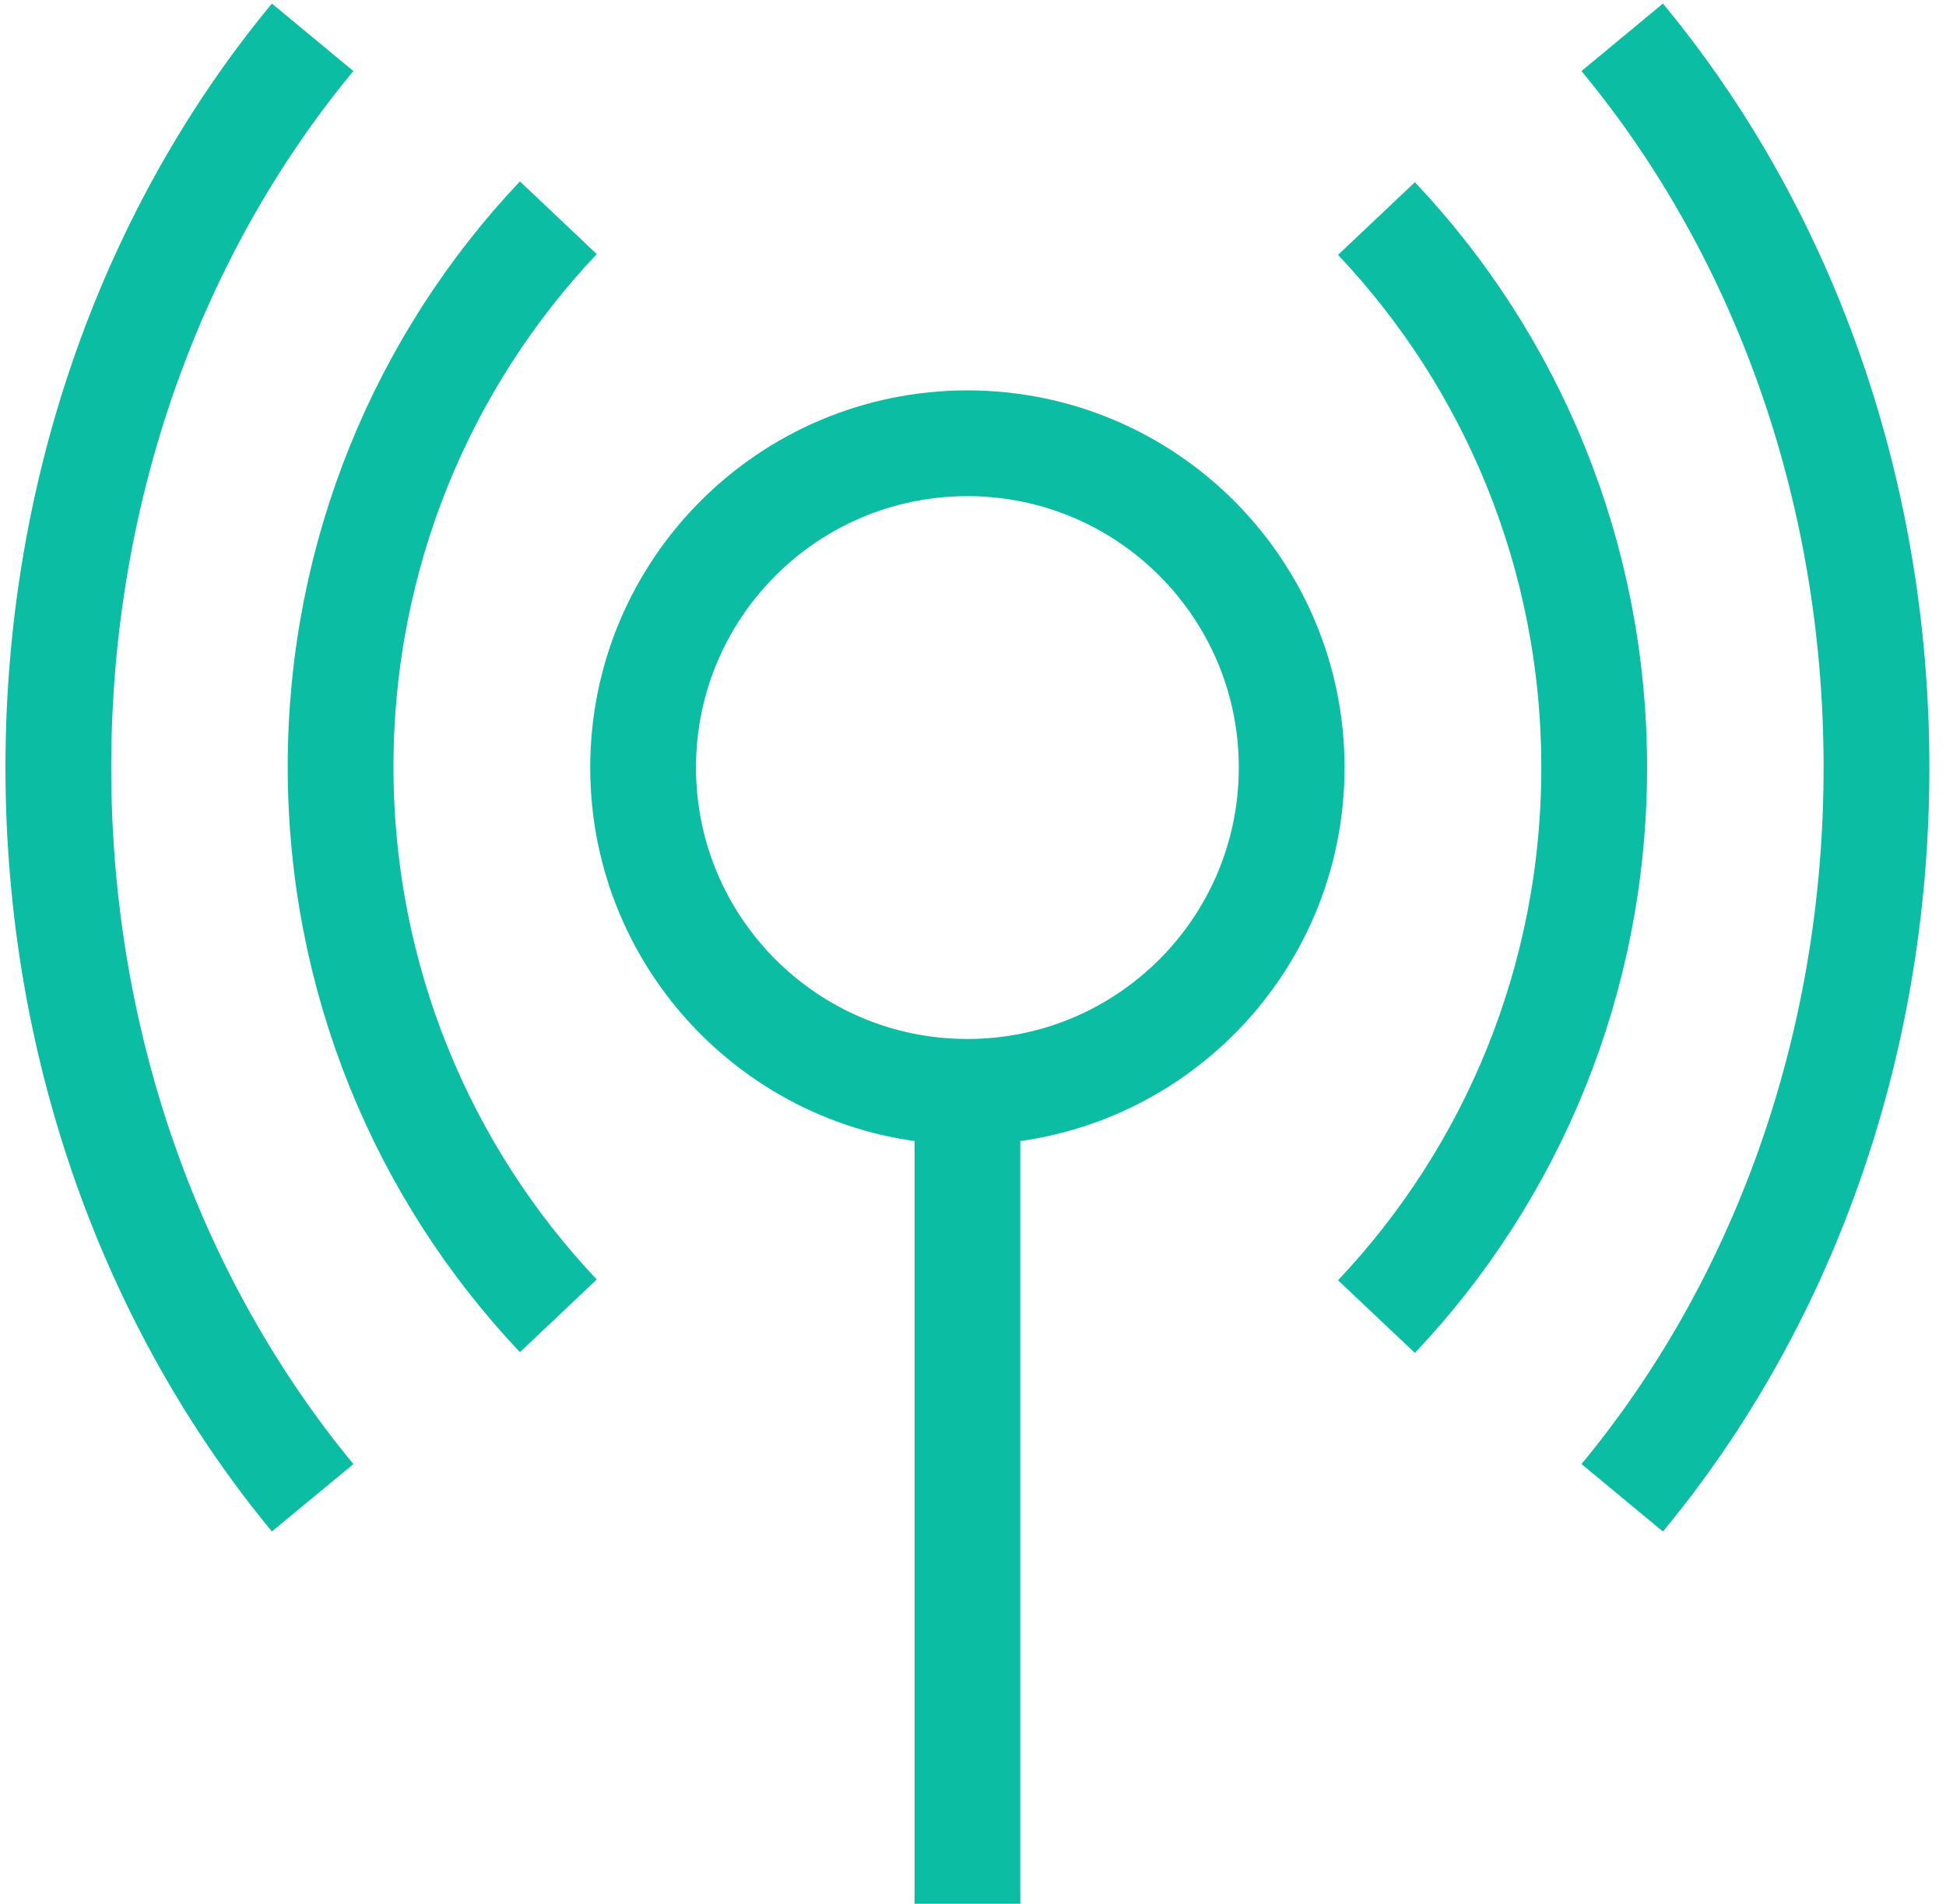 <svg width="46" height="45" viewBox="0 0 46 45" fill="none" xmlns="http://www.w3.org/2000/svg">
<g clip-path="url(#clip0_43_134)">
<path d="M13.198 31.103C10 27.721 8.051 23.143 8.051 18.125C8.051 13.107 10 8.529 13.198 5.147" stroke="#0BBDA3" stroke-width="2.5" stroke-miterlimit="10"/>
<path d="M7.39 35.404C3.658 30.882 1.379 24.816 1.379 18.143C1.379 11.471 3.658 5.386 7.39 0.882" stroke="#0BBDA3" stroke-width="2.5" stroke-miterlimit="10"/>
<path d="M32.537 5.166C35.735 8.548 37.684 13.125 37.684 18.143C37.684 23.162 35.735 27.739 32.537 31.121" stroke="#0BBDA3" stroke-width="2.5" stroke-miterlimit="10"/>
<path d="M38.346 0.882C42.077 5.386 44.357 11.452 44.357 18.143C44.357 24.834 42.077 30.901 38.346 35.404" stroke="#0BBDA3" stroke-width="2.5" stroke-miterlimit="10"/>
<path d="M22.868 25.809C27.101 25.809 30.533 22.377 30.533 18.143C30.533 13.91 27.101 10.478 22.868 10.478C18.634 10.478 15.202 13.91 15.202 18.143C15.202 22.377 18.634 25.809 22.868 25.809Z" stroke="#0BBDA3" stroke-width="2.5" stroke-miterlimit="10"/>
<path d="M22.868 25.791V45" stroke="#0BBDA3" stroke-width="2.5" stroke-miterlimit="10"/>
</g>
<defs>
<clipPath id="clip0_43_134">
<rect width="45.735" height="45" fill="white"/>
</clipPath>
</defs>
</svg>
